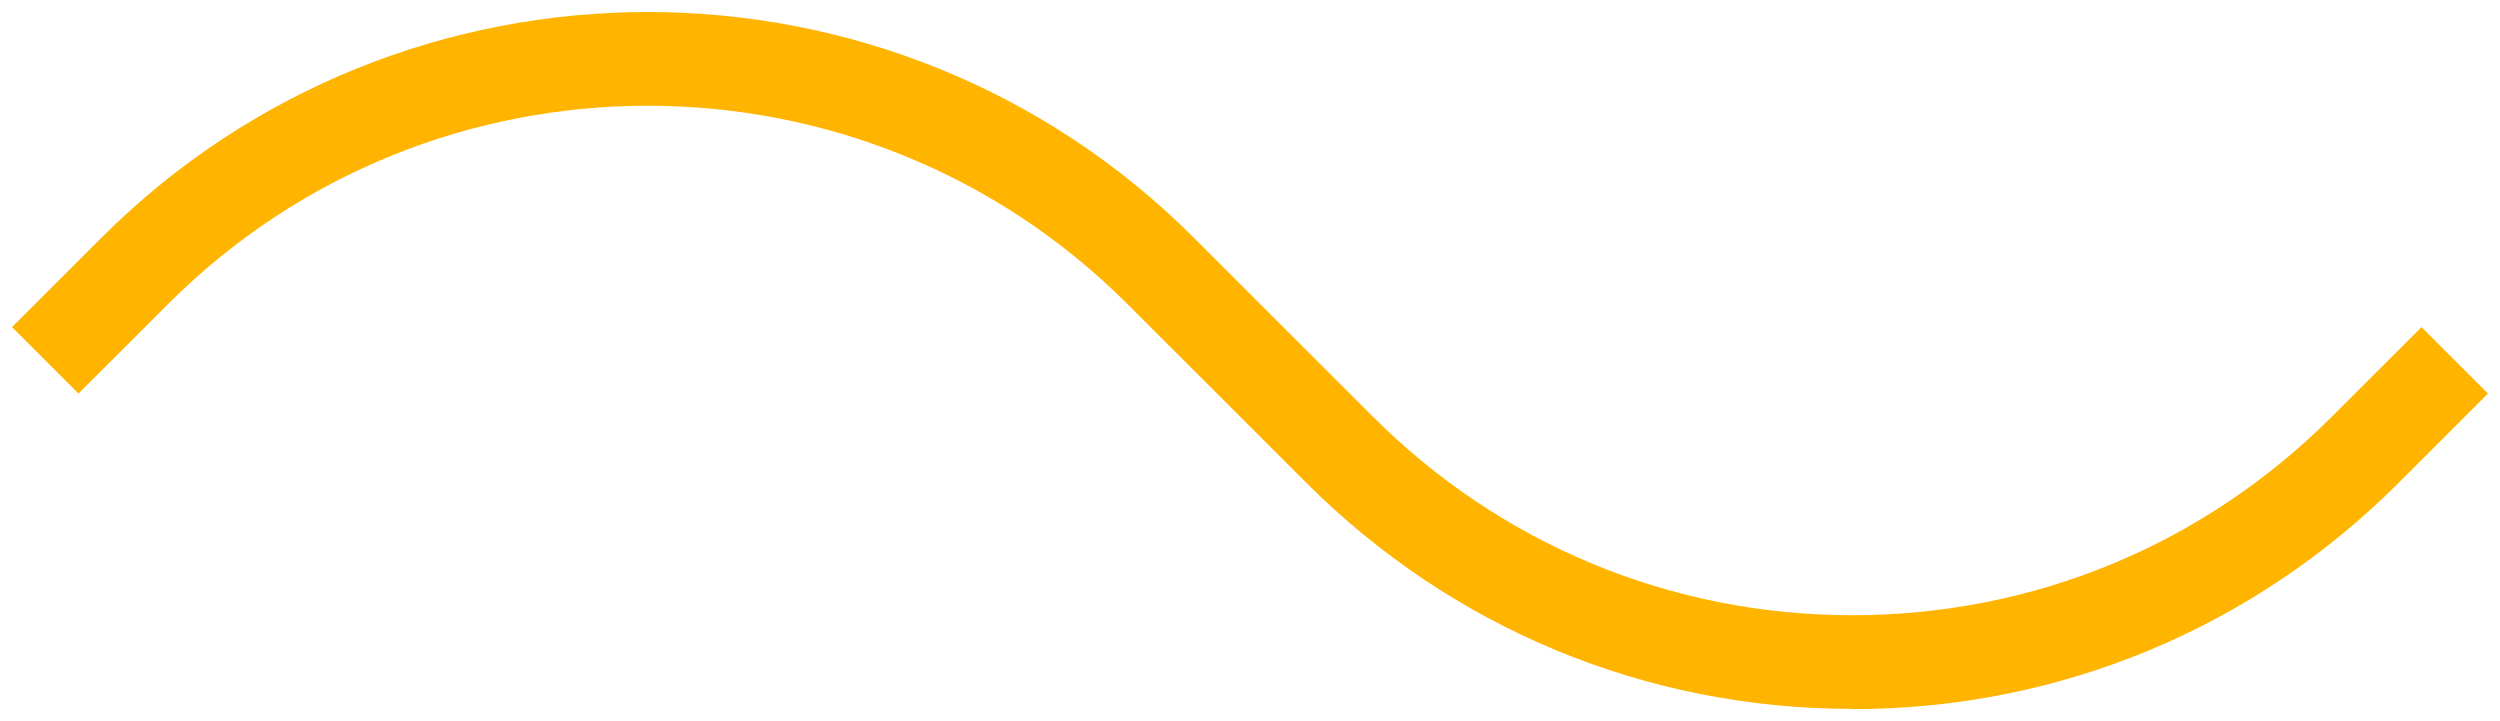 <svg width="104" height="30" viewBox="0 0 104 30" fill="none" xmlns="http://www.w3.org/2000/svg">
<path d="M77.058 29.49C68.476 29.49 60.411 26.149 54.341 20.083L46.892 12.64C35.896 1.65 17.988 1.65 6.991 12.649L3.266 16.371L0.5 13.607L4.224 9.885C16.756 -2.628 37.137 -2.628 49.659 9.885L57.108 17.328C62.435 22.652 69.522 25.593 77.058 25.593C84.595 25.593 91.682 22.662 97.009 17.328L100.734 13.607L103.5 16.371L99.776 20.093C93.705 26.159 85.641 29.5 77.058 29.5V29.49Z" fill="#FFB400"/>
</svg>

